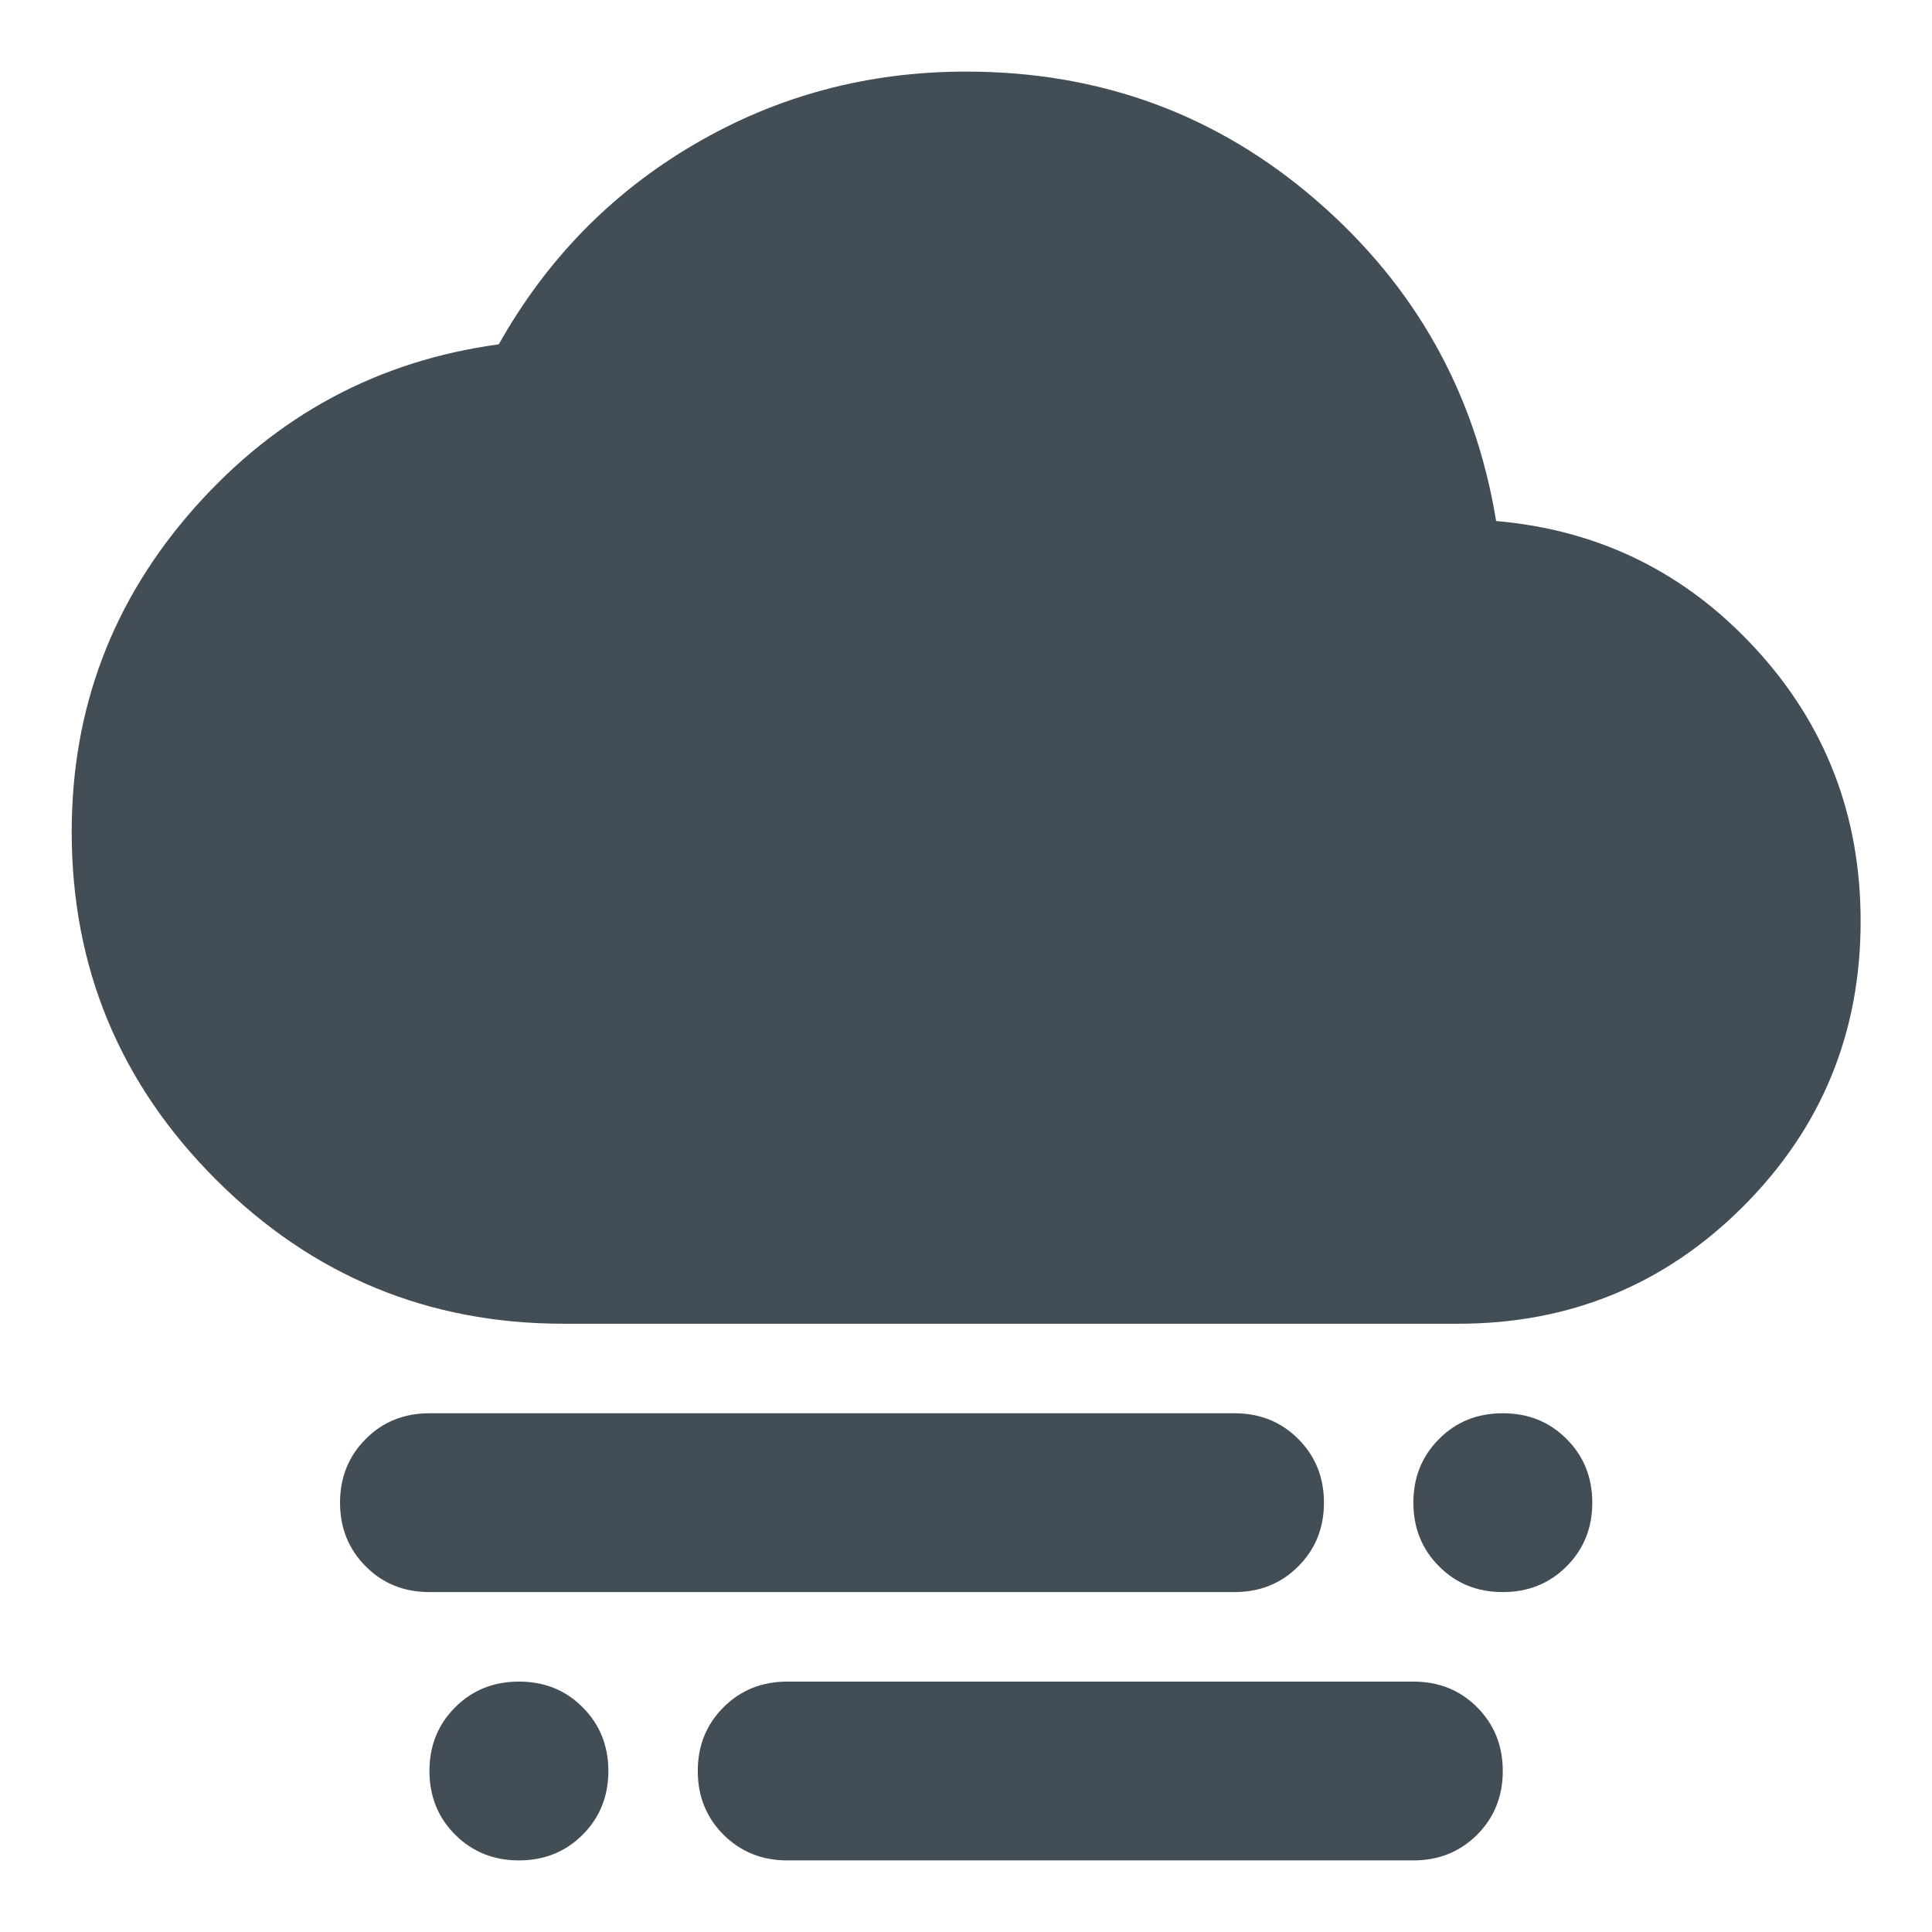 <svg width="18" height="18" viewBox="0 0 18 18" fill="none" xmlns="http://www.w3.org/2000/svg">
<path d="M14.001 14.833C13.765 14.833 13.567 14.754 13.408 14.594C13.248 14.434 13.168 14.236 13.168 14C13.168 13.764 13.248 13.566 13.408 13.406C13.567 13.246 13.765 13.167 14.001 13.167C14.237 13.167 14.435 13.246 14.595 13.406C14.755 13.566 14.835 13.764 14.835 14C14.835 14.236 14.755 14.434 14.595 14.594C14.435 14.754 14.237 14.833 14.001 14.833ZM4.835 17.333C4.599 17.333 4.401 17.253 4.241 17.094C4.081 16.934 4.001 16.736 4.001 16.5C4.001 16.264 4.081 16.066 4.241 15.906C4.401 15.746 4.599 15.667 4.835 15.667C5.071 15.667 5.269 15.746 5.428 15.906C5.588 16.066 5.668 16.264 5.668 16.5C5.668 16.736 5.588 16.934 5.428 17.094C5.269 17.253 5.071 17.333 4.835 17.333ZM4.001 14.833C3.765 14.833 3.567 14.754 3.408 14.594C3.248 14.434 3.168 14.236 3.168 14C3.168 13.764 3.248 13.566 3.408 13.406C3.567 13.246 3.765 13.167 4.001 13.167H11.501C11.737 13.167 11.935 13.246 12.095 13.406C12.255 13.566 12.335 13.764 12.335 14C12.335 14.236 12.255 14.434 12.095 14.594C11.935 14.754 11.737 14.833 11.501 14.833H4.001ZM7.335 17.333C7.099 17.333 6.901 17.253 6.741 17.094C6.581 16.934 6.501 16.736 6.501 16.5C6.501 16.264 6.581 16.066 6.741 15.906C6.901 15.746 7.099 15.667 7.335 15.667H13.168C13.404 15.667 13.602 15.746 13.762 15.906C13.921 16.066 14.001 16.264 14.001 16.5C14.001 16.736 13.921 16.934 13.762 17.094C13.602 17.253 13.404 17.333 13.168 17.333H7.335ZM5.251 12.333C3.987 12.333 2.908 11.885 2.012 10.99C1.116 10.094 0.668 9.014 0.668 7.75C0.668 6.597 1.05 5.59 1.814 4.729C2.578 3.868 3.522 3.361 4.647 3.208C5.092 2.417 5.699 1.795 6.47 1.344C7.241 0.892 8.085 0.667 9.001 0.667C10.251 0.667 11.338 1.066 12.262 1.865C13.185 2.663 13.744 3.66 13.939 4.854C14.897 4.938 15.703 5.333 16.355 6.042C17.008 6.75 17.335 7.597 17.335 8.583C17.335 9.625 16.97 10.51 16.241 11.24C15.512 11.969 14.626 12.333 13.585 12.333H5.251Z" fill="#424D56"/>
</svg>
